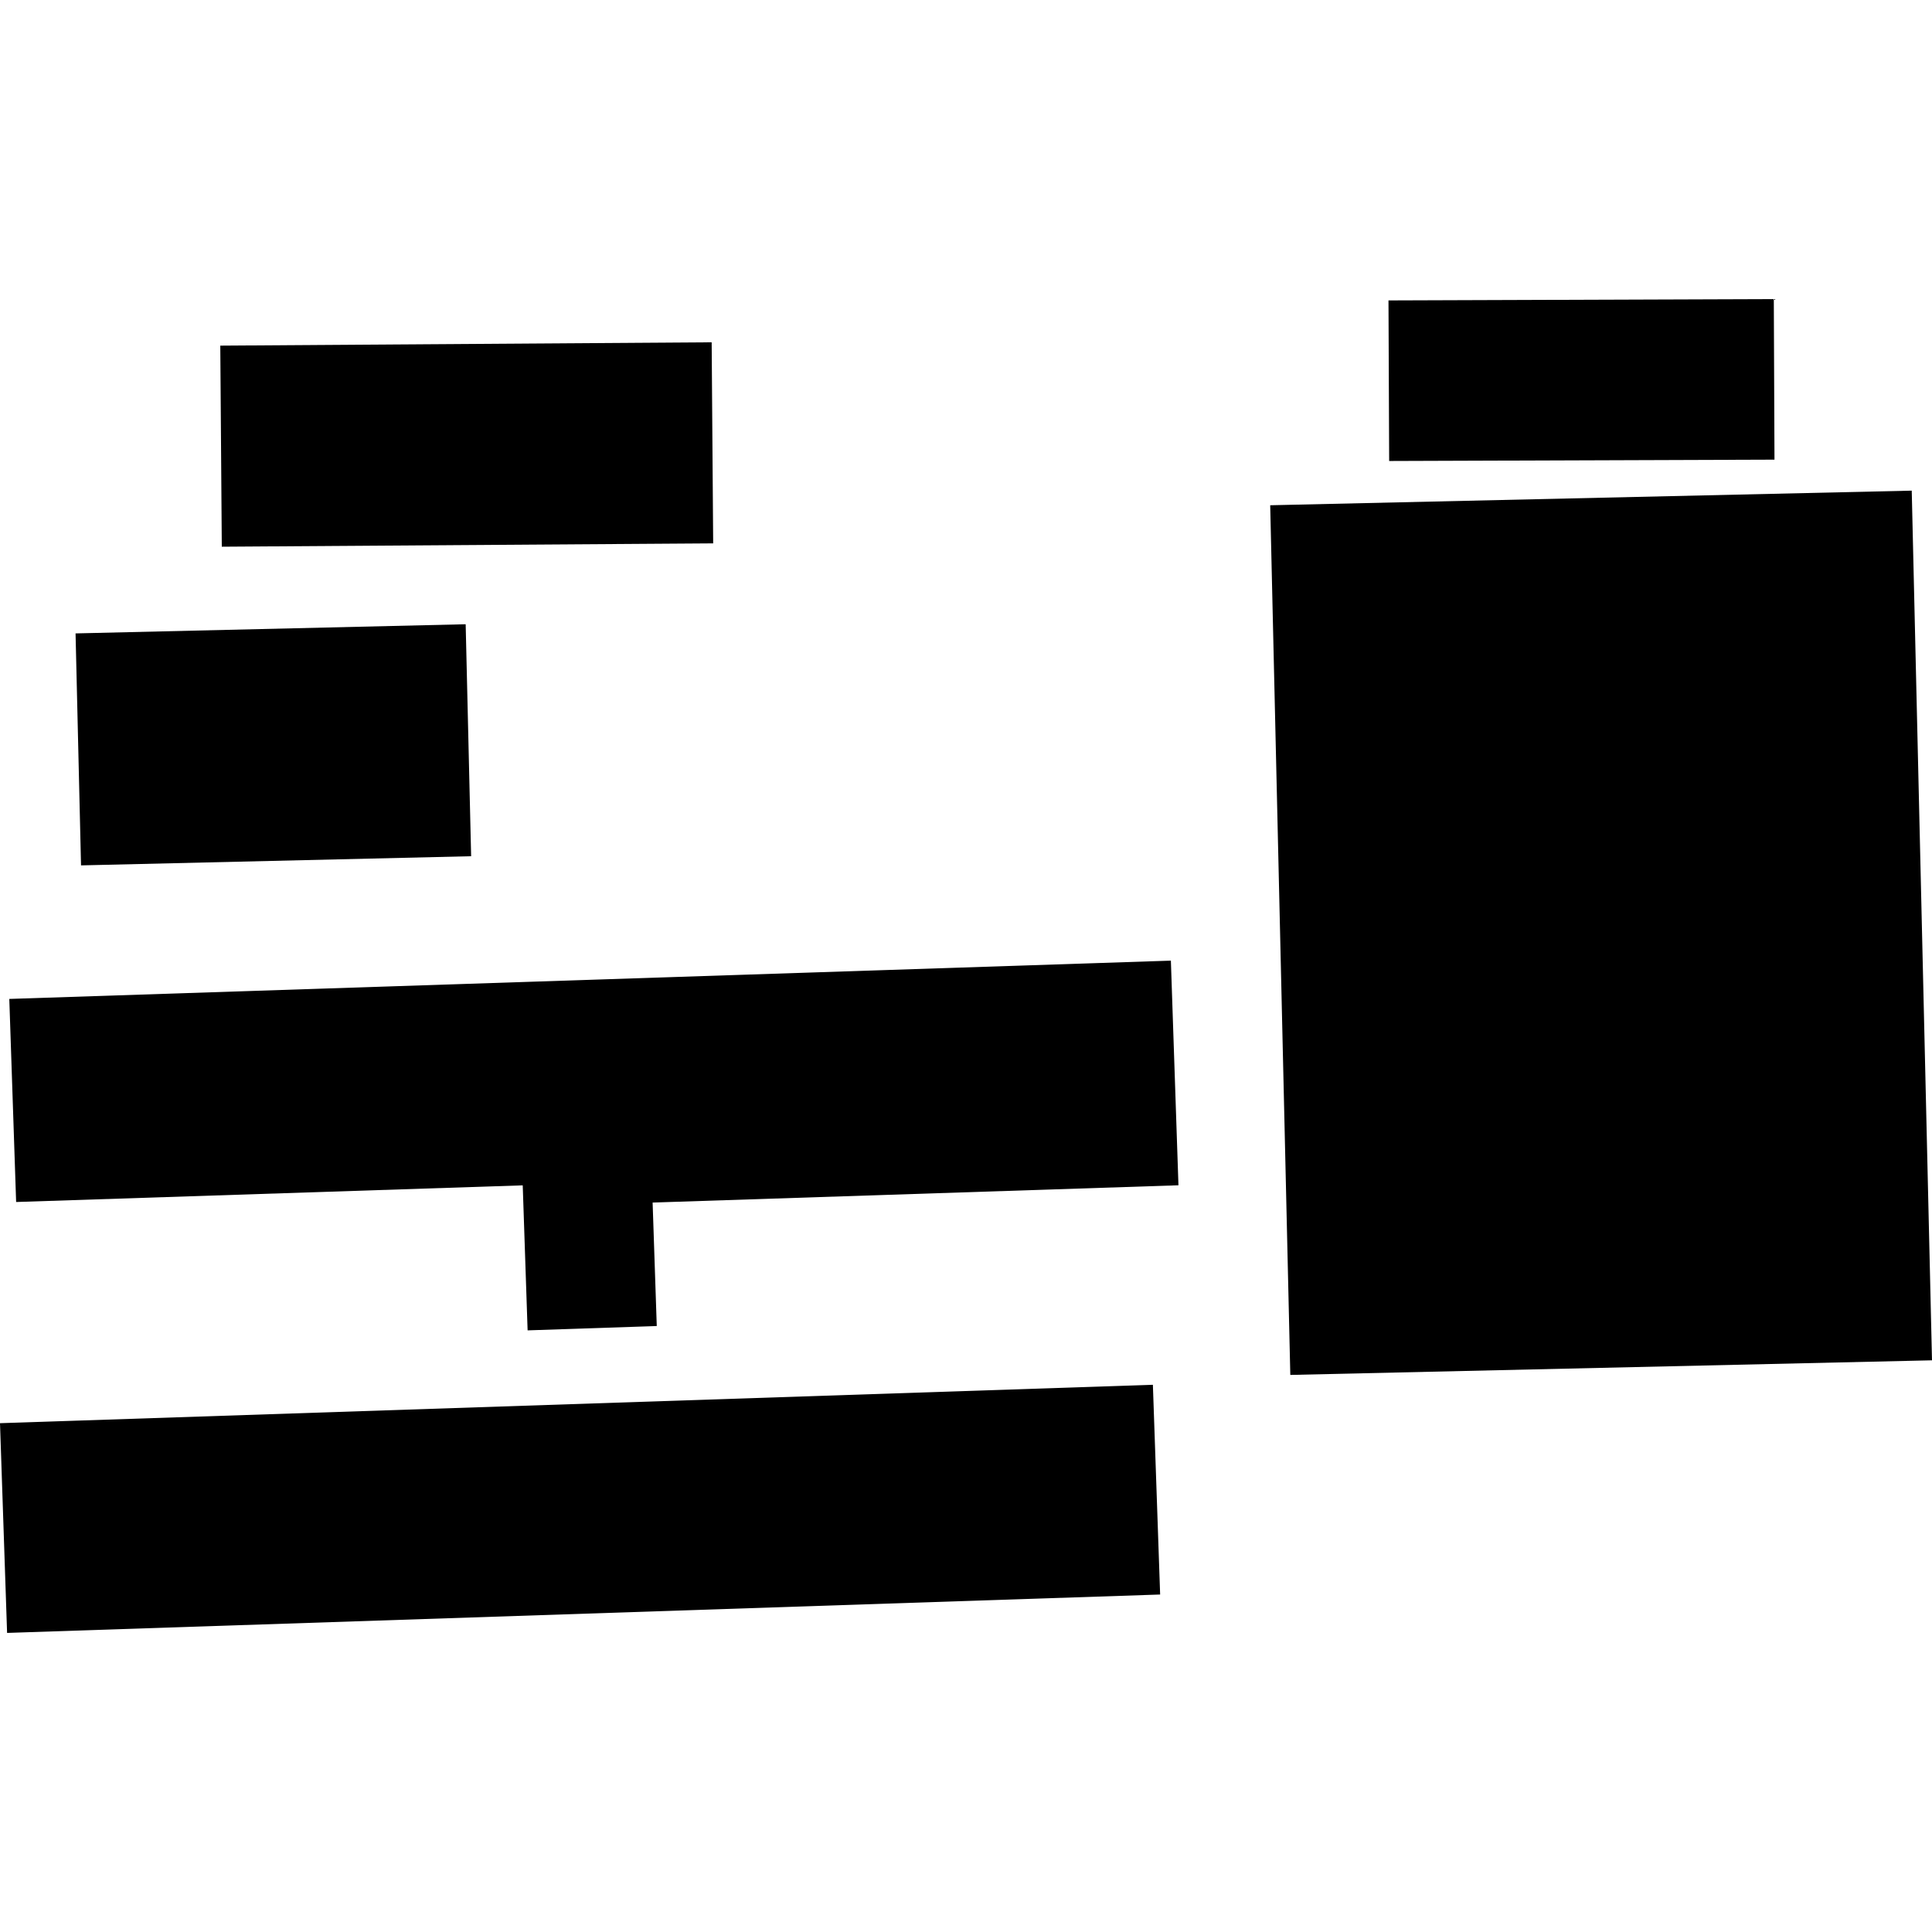 <?xml version="1.0" encoding="utf-8" standalone="no"?>
<!DOCTYPE svg PUBLIC "-//W3C//DTD SVG 1.1//EN"
  "http://www.w3.org/Graphics/SVG/1.1/DTD/svg11.dtd">
<!-- Created with matplotlib (https://matplotlib.org/) -->
<svg height="288pt" version="1.1" viewBox="0 0 288 288" width="288pt" xmlns="http://www.w3.org/2000/svg" xmlns:xlink="http://www.w3.org/1999/xlink">
 <defs>
  <style type="text/css">
*{stroke-linecap:butt;stroke-linejoin:round;}
  </style>
 </defs>
 <g id="figure_1">
  <g id="patch_1">
   <path d="M 0 288 
L 288 288 
L 288 0 
L 0 0 
z
" style="fill:none;opacity:0;"/>
  </g>
  <g id="axes_1">
   <g id="PatchCollection_1">
    <path clip-path="url(#pfc50872da2)" d="M 1.386 148.909 
L 174.541 143.201 
L 175.67 176.687 
L 97.285 179.264 
L 97.903 197.667 
L 78.65 198.316 
L 77.922 176.698 
L 2.405 179.18 
L 1.386 148.909 
"/>
    <path clip-path="url(#pfc50872da2)" d="M 206.979 44.783 
L 264.419 44.584 
L 264.519 68.52 
L 207.08 68.719 
L 206.979 44.783 
"/>
    <path clip-path="url(#pfc50872da2)" d="M 189.347 75.318 
L 284.979 73.139 
L 288 202.779 
L 192.344 204.958 
L 189.347 75.318 
"/>
    <path clip-path="url(#pfc50872da2)" d="M 1.057 243.416 
L 0 212.152 
L 171.859 206.427 
L 172.94 237.692 
L 1.057 243.416 
"/>
    <path clip-path="url(#pfc50872da2)" d="M 32.838 51.524 
L 106.087 51.025 
L 106.312 80.999 
L 33.063 81.497 
L 32.838 51.524 
"/>
    <path clip-path="url(#pfc50872da2)" d="M 11.263 94.421 
L 69.416 93.055 
L 70.231 127.635 
L 12.079 129.001 
L 11.263 94.421 
"/>
   </g>
  </g>
 </g>
 <defs>
  <clipPath id="pfc50872da2">
   <rect height="198.832" width="288" x="0" y="44.584"/>
  </clipPath>
 </defs>
</svg>
